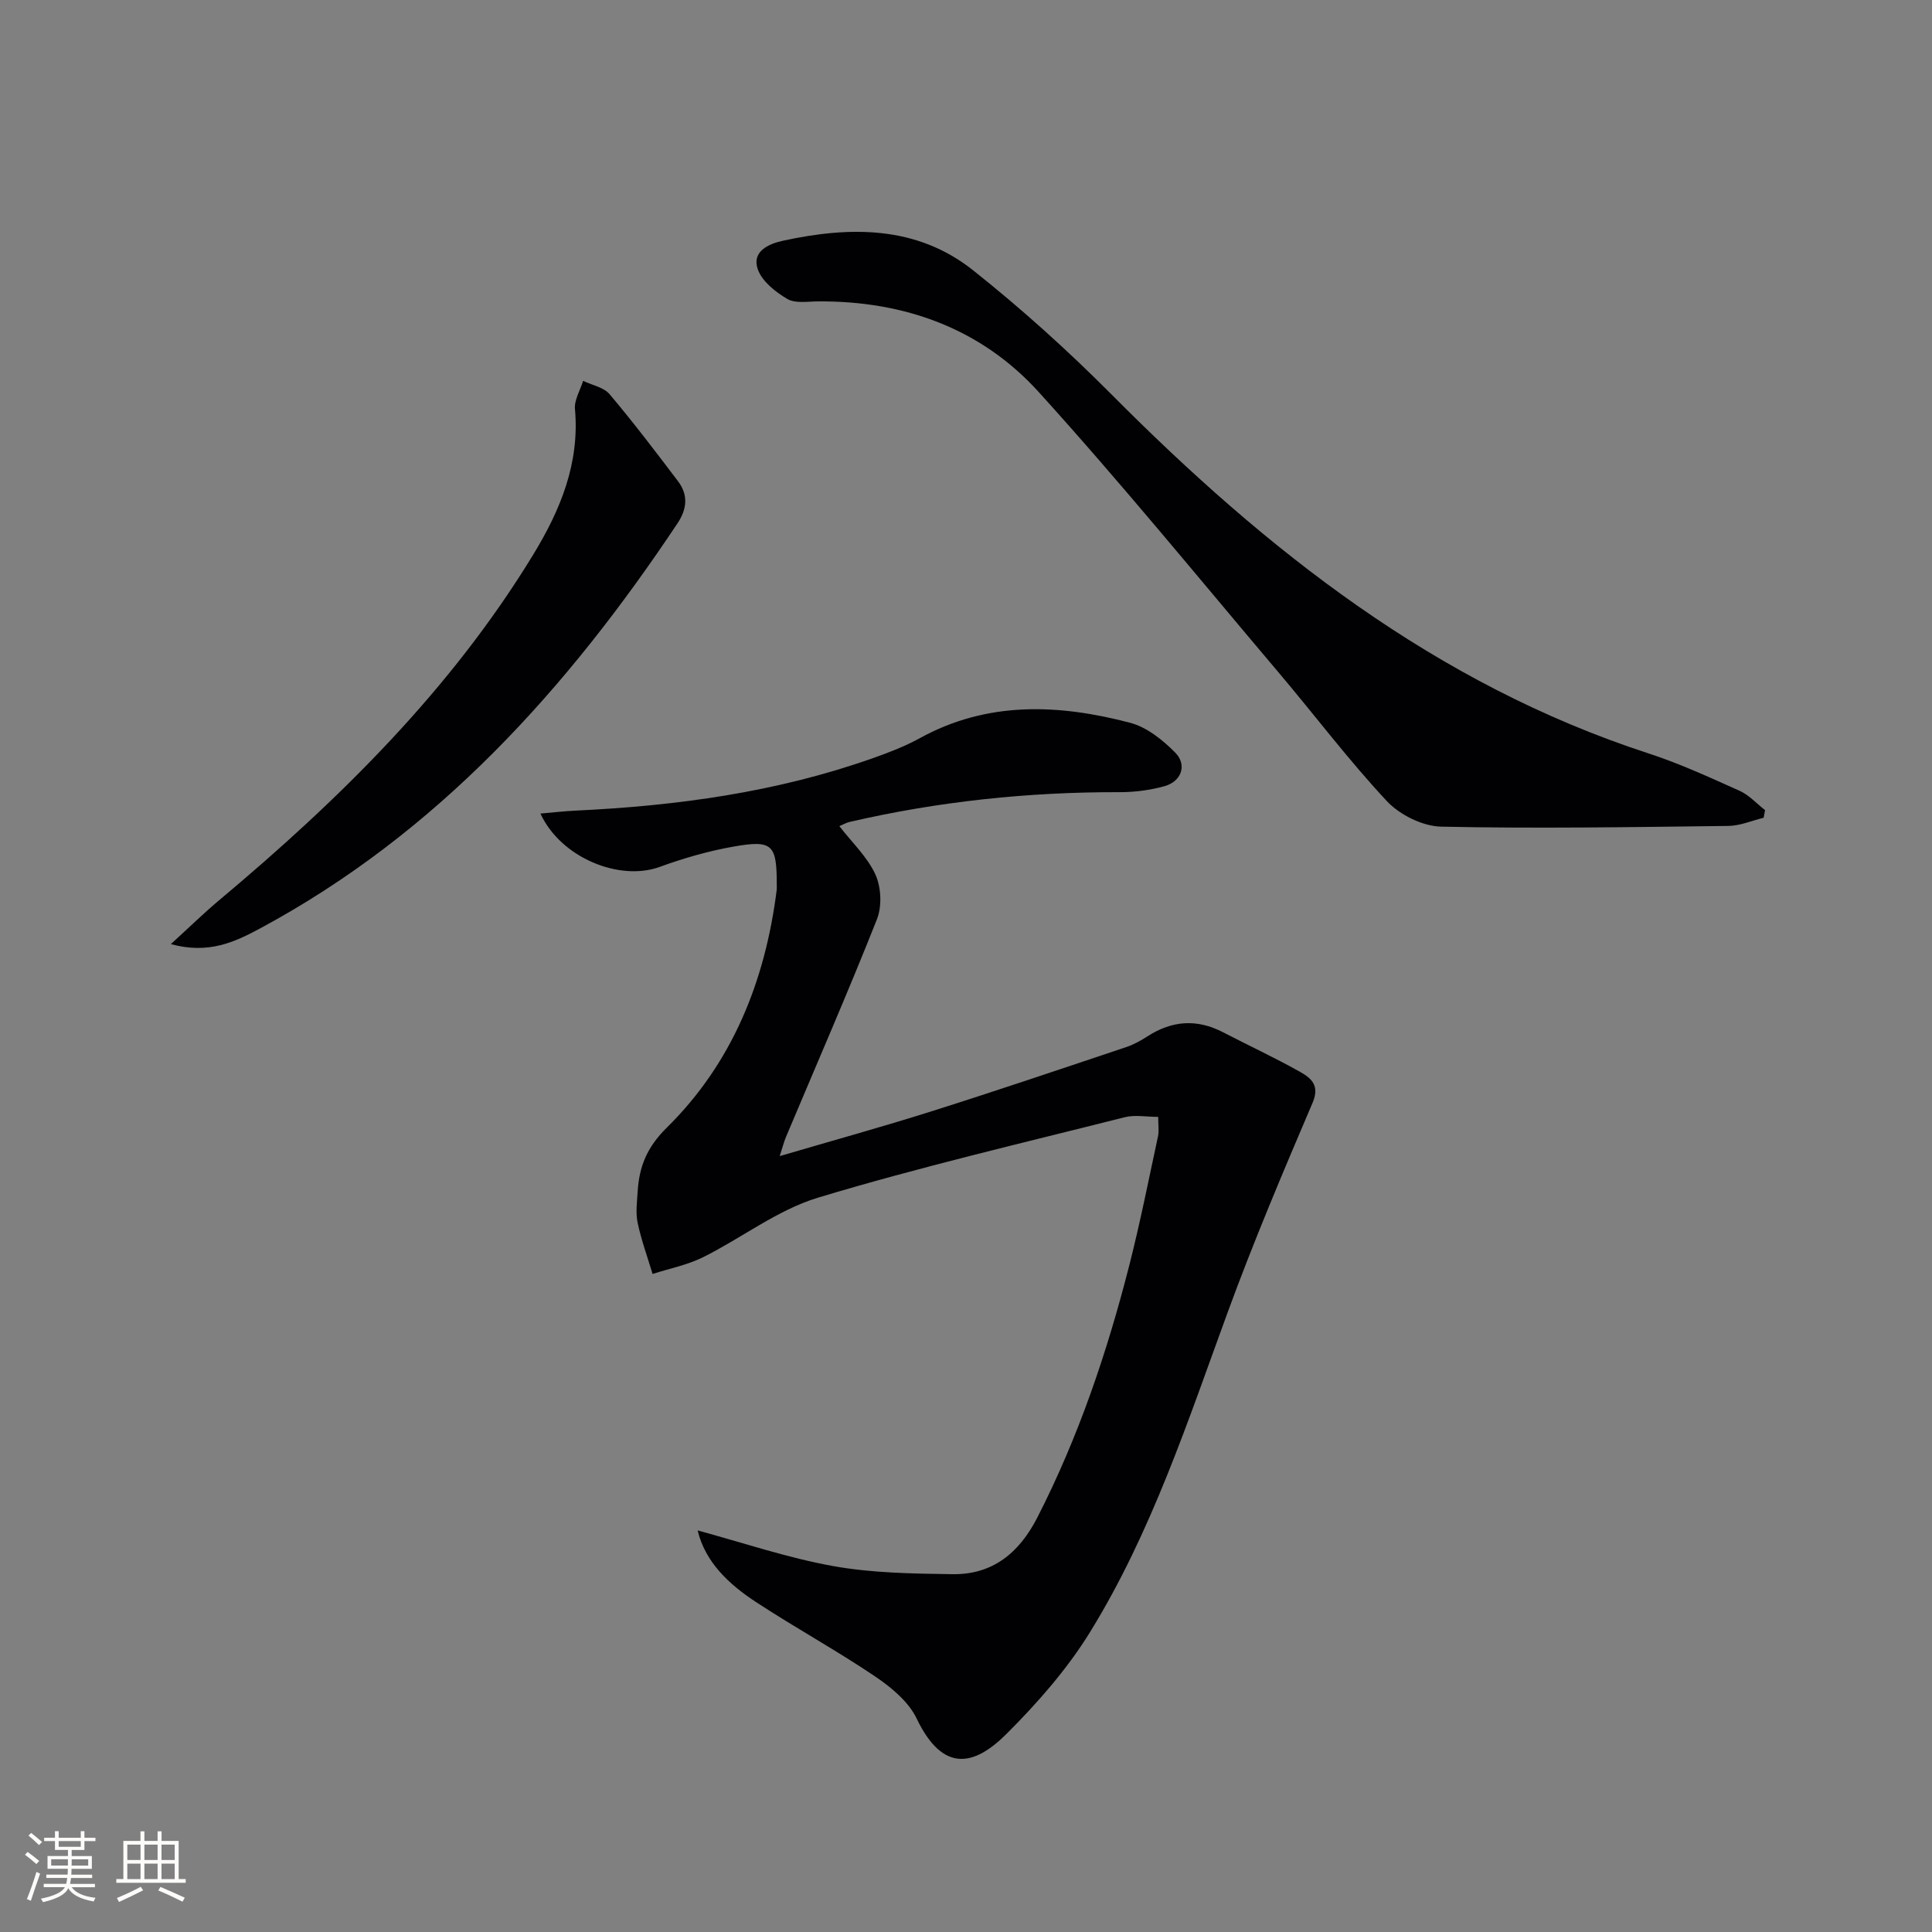 <svg enable-background="new 0 0 400 400" viewBox="0 0 400 400" xmlns="http://www.w3.org/2000/svg"><rect x="0" y="0" width="400" height="400" fill="#808080" stroke="none"/><g fill="#010104"><path d="m144.44 316.86c9.31 2.52 18.56 5.67 28.06 7.38 8.08 1.45 16.45 1.56 24.7 1.68 8.32.12 13.82-4.41 17.57-11.74 8.52-16.65 14.45-34.22 19.05-52.26 2.25-8.83 4.02-17.78 5.94-26.69.23-1.09.03-2.28.03-3.99-2.43 0-4.82-.47-6.94.07-21.22 5.37-42.57 10.33-63.51 16.66-8.39 2.54-15.77 8.34-23.77 12.32-3.26 1.62-6.96 2.34-10.46 3.47-1.06-3.52-2.33-6.99-3.09-10.57-.44-2.07-.13-4.32 0-6.48.32-5.17 1.89-9.16 6.04-13.25 13.59-13.39 20.39-30.41 22.75-49.24.04-.33.01-.67.01-1 .01-8.38-.85-9.36-8.9-7.95-5.2.91-10.37 2.4-15.33 4.21-8.29 3.03-20.46-1.84-24.7-11.04 2.64-.23 4.96-.5 7.28-.61 20.99-.99 41.66-3.81 61.57-10.87 3.28-1.16 6.59-2.42 9.62-4.09 14.07-7.77 28.81-7.11 43.61-3.23 3.44.9 6.74 3.54 9.33 6.16 2.54 2.56 1.31 5.99-2.2 6.97-3 .83-6.22 1.25-9.33 1.24-18.85-.05-37.47 1.91-55.83 6.15-.77.18-1.48.6-2.16.88 2.65 3.43 5.81 6.39 7.47 10.03 1.2 2.64 1.37 6.57.31 9.26-6 15.14-12.52 30.07-18.84 45.08-.42 1.01-.68 2.08-1.29 3.95 10.99-3.23 21.34-6.08 31.57-9.32 13.44-4.25 26.8-8.77 40.17-13.25 1.56-.52 3.05-1.36 4.44-2.25 5.06-3.26 10.21-3.62 15.59-.83 5.32 2.76 10.77 5.28 15.98 8.22 2.23 1.26 4.13 2.75 2.58 6.38-6.11 14.31-12.19 28.66-17.54 43.27-8.29 22.64-15.79 45.64-28.51 66.28-4.74 7.7-10.9 14.71-17.33 21.13-6.62 6.61-13.14 8.2-18.6-3.19-1.68-3.5-5.26-6.46-8.61-8.72-7.99-5.39-16.47-10.04-24.54-15.32-5.7-3.72-10.62-8.32-12.19-14.9z"/><path d="m365.14 169.31c-2.43.59-4.86 1.66-7.31 1.69-19.81.24-39.63.57-59.43.15-3.85-.08-8.6-2.44-11.28-5.3-7.92-8.48-14.94-17.81-22.45-26.68-16.44-19.42-32.53-39.16-49.61-58-11.95-13.18-27.82-18.89-45.68-18.77-2.16.01-4.72.47-6.38-.51-2.45-1.44-5.23-3.64-6.11-6.14-1.28-3.65 2.17-5.25 5.17-5.9 13.91-3.03 27.71-3.19 39.42 6.12 10 7.95 19.56 16.56 28.57 25.62 32.11 32.31 67.17 60.04 111.27 74.4 6.45 2.1 12.67 4.97 18.87 7.75 1.95.88 3.51 2.64 5.25 3.99-.09.53-.19 1.05-.3 1.58z"/><path d="m35.37 195.47c3.86-3.52 6.78-6.38 9.9-9 24.98-20.92 48.04-43.59 65.14-71.66 5.63-9.24 9.63-18.91 8.63-30.12-.17-1.88 1.09-3.89 1.69-5.84 1.86.9 4.27 1.33 5.49 2.78 4.92 5.82 9.53 11.9 14.14 17.98 2.16 2.84 1.9 5.75-.09 8.74-22.78 34.18-49.68 64.1-86.42 83.87-5.28 2.83-10.65 5.38-18.48 3.25z"/></g><path d="m5.17 384 .55-.58c.85.61 1.65 1.24 2.4 1.87l-.59.64c-.83-.73-1.62-1.38-2.36-1.93m1.22 9.53-.82-.34c.71-1.76 1.37-3.64 1.98-5.63.24.13.5.25.76.36-.6 1.67-1.24 3.54-1.92 5.61m-.5-13.5.57-.54c.56.44 1.31 1.06 2.26 1.87l-.64.64c-.68-.66-1.41-1.32-2.19-1.97m3.25.46h2.24v-1.36h.77v1.36h4.57v-1.36h.76v1.36h2.28v.69h-2.28v1.84h-2.64v1.26h4.18v2.64h-4.21c0 .45-.02.86-.05 1.21h4.32v.69h-4.38c-.04.34-.1.75-.19 1.22h5.15v.69h-4.82c.87 1.19 2.51 1.92 4.93 2.19-.17.31-.3.57-.37.76-2.77-.49-4.52-1.41-5.26-2.76-.56 1.26-2.3 2.23-5.24 2.9-.12-.25-.26-.48-.43-.72 2.73-.55 4.38-1.34 4.96-2.38h-4.38v-.69h4.65c.1-.38.17-.79.21-1.22h-4.32v-.69h4.4c.03-.34.05-.75.05-1.21h-4.2v-2.64h4.23v-1.26h-2.69v-1.84h-2.24zm1.46 4.46v1.29h3.45c.01-.4.02-.57.01-.53v-.32-.45h-3.46zm1.55-2.59h4.57v-1.19h-4.57zm6.11 2.59h-3.42v.77c-.01.19-.01.37-.02.53h3.44z" fill="#fcfbfa"/><path d="m32.63 379.16h.82v1.98h3.54v7.89h1.46v.78h-14.37v-.78h1.46v-7.89h3.54v-1.98h.82v1.98h2.73zm-3.49 11.48.5.73c-1.61.82-3.28 1.63-5 2.41-.13-.27-.28-.55-.44-.82 1.75-.72 3.4-1.49 4.94-2.32m-2.78-5.55h2.73v-3.18h-2.73zm0 3.95h2.73v-3.2h-2.73zm3.54-3.95h2.73v-3.18h-2.73zm0 3.95h2.73v-3.2h-2.73zm7.89 4.68c-1.84-.92-3.51-1.7-5.02-2.32l.45-.73c1.89.8 3.57 1.55 5.04 2.23zm-1.62-11.81h-2.73v3.18h2.73zm-2.73 7.13h2.73v-3.2h-2.73z" fill="#fcfbfa"/></svg>